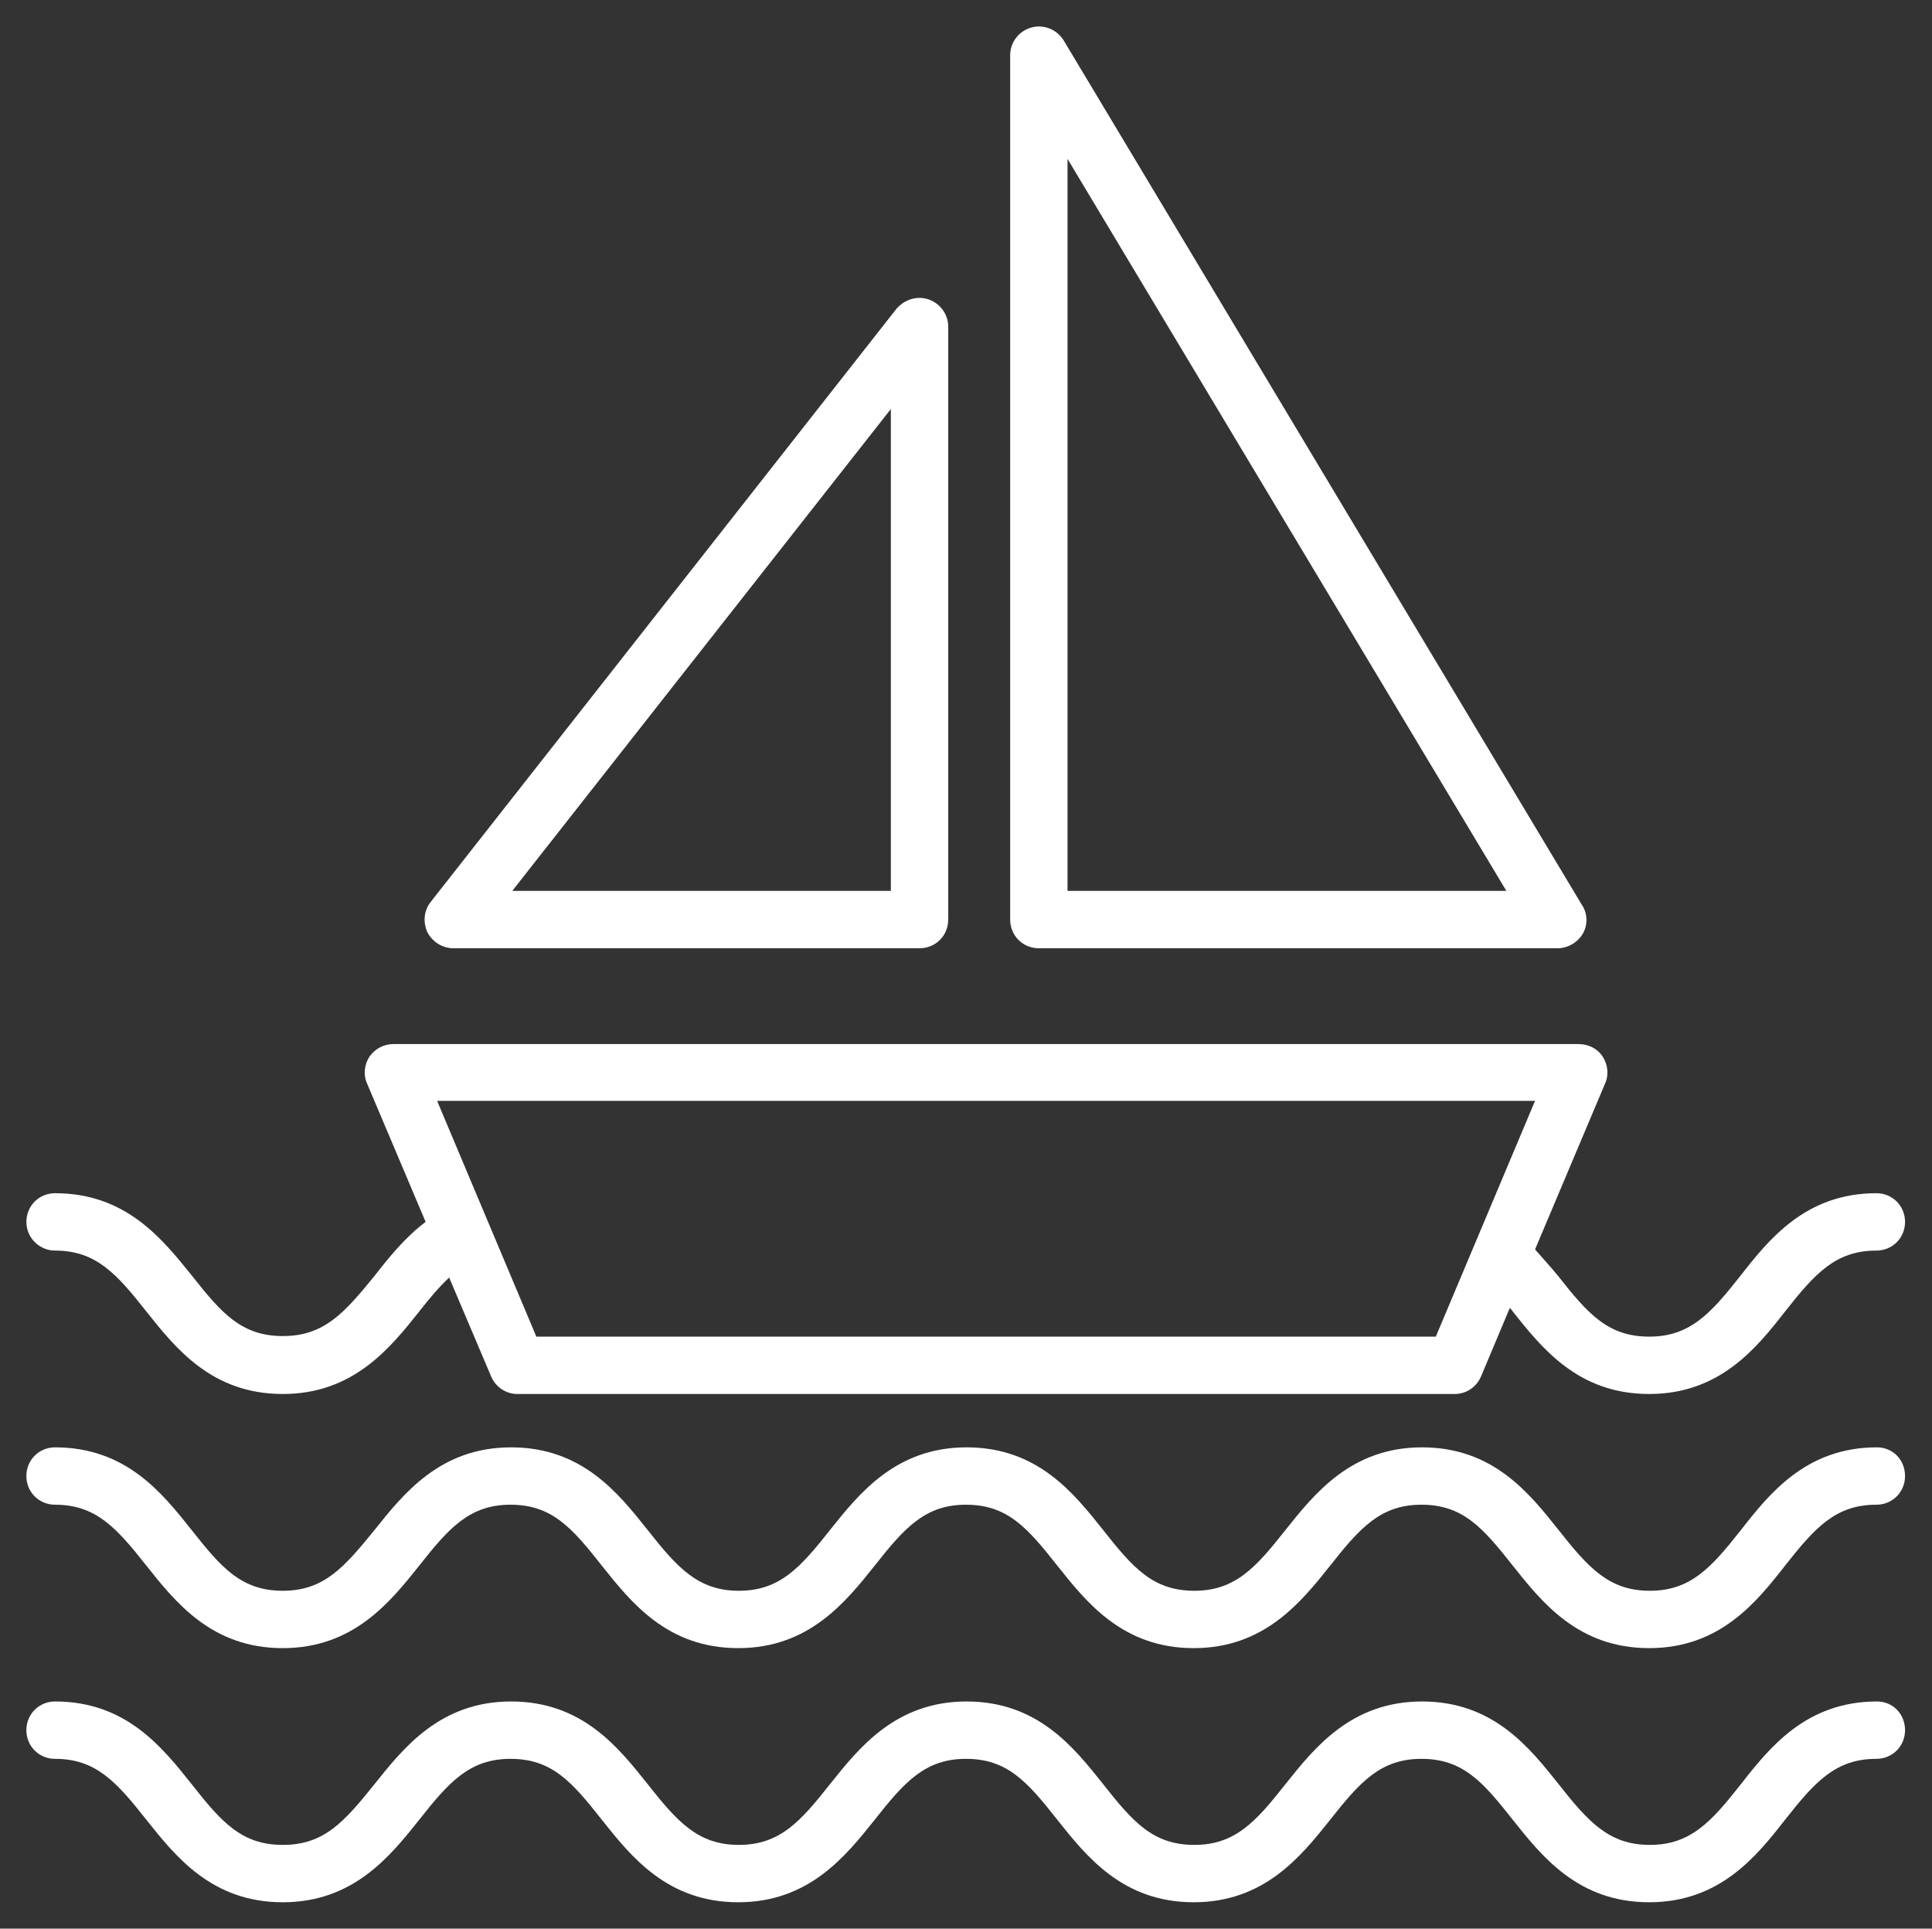 <?xml version="1.0" encoding="utf-8"?>
<!-- Generator: Adobe Illustrator 23.0.2, SVG Export Plug-In . SVG Version: 6.00 Build 0)  -->
<svg version="1.1" id="Layer_1" xmlns="http://www.w3.org/2000/svg" xmlns:xlink="http://www.w3.org/1999/xlink" x="0px" y="0px"
	 viewBox="0 0 33.68 33.62" style="enable-background:new 0 0 33.68 33.62;" xml:space="preserve">
<rect x="0" y="0" width="33.68" height="33.62" fill="#333333" stroke="none"/>
<style type="text/css">
	.st0{fill:#FFFFFF;}
</style>
<g>
	<path class="st0" d="M32.72,25.23c-1.23,0-1.87,0.8-2.37,1.44c-0.52,0.66-0.88,1.06-1.59,1.06c-0.71,0-1.07-0.4-1.59-1.06
		c-0.51-0.64-1.14-1.44-2.38-1.44c-1.23,0-1.87,0.8-2.38,1.44c-0.52,0.66-0.88,1.06-1.59,1.06c-0.72,0-1.07-0.4-1.59-1.06
		c-0.51-0.64-1.14-1.44-2.38-1.44c-1.23,0-1.87,0.8-2.38,1.44c-0.52,0.66-0.88,1.06-1.59,1.06s-1.07-0.4-1.59-1.06
		c-0.51-0.64-1.14-1.44-2.38-1.44c-1.23,0-1.87,0.8-2.38,1.44c-0.53,0.65-0.88,1.06-1.6,1.06s-1.07-0.4-1.59-1.06
		c-0.51-0.64-1.14-1.44-2.38-1.44c-0.28,0-0.5,0.22-0.5,0.5s0.22,0.5,0.5,0.5c0.71,0,1.07,0.4,1.59,1.06
		c0.51,0.64,1.14,1.44,2.38,1.44c1.23,0,1.87-0.8,2.38-1.44c0.52-0.66,0.88-1.06,1.59-1.06c0.72,0,1.07,0.4,1.59,1.06
		c0.51,0.64,1.14,1.44,2.38,1.44c1.23,0,1.87-0.8,2.38-1.44c0.52-0.66,0.88-1.06,1.59-1.06c0.72,0,1.07,0.4,1.59,1.06
		c0.51,0.64,1.14,1.44,2.38,1.44c1.23,0,1.87-0.8,2.38-1.44c0.52-0.66,0.88-1.06,1.59-1.06c0.72,0,1.07,0.4,1.59,1.06
		c0.51,0.64,1.14,1.44,2.38,1.44c1.23,0,1.87-0.8,2.37-1.44c0.52-0.66,0.88-1.06,1.59-1.06c0.28,0,0.5-0.22,0.5-0.5
		S33,25.23,32.72,25.23z"/>
	<path class="st0" d="M32.72,29.66c-1.23,0-1.87,0.8-2.37,1.44c-0.52,0.66-0.88,1.06-1.59,1.06c-0.71,0-1.07-0.4-1.59-1.06
		c-0.51-0.64-1.14-1.44-2.38-1.44c-1.23,0-1.87,0.8-2.38,1.44c-0.52,0.66-0.88,1.06-1.59,1.06c-0.72,0-1.07-0.4-1.59-1.06
		c-0.51-0.64-1.14-1.44-2.38-1.44c-1.23,0-1.87,0.8-2.38,1.44c-0.52,0.66-0.88,1.06-1.59,1.06s-1.07-0.4-1.59-1.06
		c-0.51-0.64-1.14-1.44-2.38-1.44c-1.23,0-1.87,0.8-2.38,1.44c-0.53,0.66-0.88,1.06-1.6,1.06s-1.07-0.4-1.59-1.06
		c-0.51-0.64-1.14-1.44-2.38-1.44c-0.28,0-0.5,0.22-0.5,0.5s0.22,0.5,0.5,0.5c0.71,0,1.07,0.4,1.59,1.06
		c0.51,0.64,1.14,1.44,2.38,1.44c1.23,0,1.87-0.8,2.38-1.44c0.52-0.66,0.88-1.06,1.59-1.06c0.72,0,1.07,0.4,1.59,1.06
		c0.51,0.64,1.14,1.44,2.38,1.44c1.23,0,1.87-0.8,2.38-1.44c0.52-0.66,0.88-1.06,1.59-1.06c0.72,0,1.07,0.4,1.59,1.06
		c0.51,0.64,1.14,1.44,2.38,1.44c1.23,0,1.87-0.8,2.38-1.44c0.52-0.66,0.88-1.06,1.59-1.06c0.72,0,1.07,0.4,1.59,1.06
		c0.51,0.64,1.14,1.44,2.38,1.44c1.23,0,1.87-0.8,2.37-1.44c0.52-0.66,0.88-1.06,1.59-1.06c0.28,0,0.5-0.22,0.5-0.5
		S33,29.66,32.72,29.66z"/>
	<path class="st0" d="M7.91,16.53h8.12c0.28,0,0.5-0.22,0.5-0.5V5.69c0-0.21-0.14-0.4-0.34-0.47c-0.2-0.07-0.42,0-0.56,0.16
		L7.51,15.72c-0.12,0.15-0.14,0.35-0.06,0.53C7.54,16.42,7.71,16.53,7.91,16.53z M15.53,7.13v8.4h-6.6L15.53,7.13z"/>
	<path class="st0" d="M18.11,16.53h9.04c0.18,0,0.35-0.1,0.44-0.25s0.09-0.35-0.01-0.5L18.54,0.7c-0.12-0.19-0.35-0.28-0.56-0.22
		c-0.22,0.06-0.37,0.26-0.37,0.48v15.07C17.61,16.31,17.83,16.53,18.11,16.53z M18.61,2.77l7.65,12.76h-7.65V2.77z"/>
	<path class="st0" d="M0.96,21.8c0.71,0,1.07,0.4,1.59,1.06c0.51,0.64,1.14,1.44,2.38,1.44c1.23,0,1.87-0.8,2.38-1.44
		c0.17-0.22,0.34-0.42,0.52-0.59l0.73,1.72c0.08,0.19,0.26,0.31,0.46,0.31h16.34c0.2,0,0.38-0.12,0.46-0.31l0.5-1.19
		c0.02,0.02,0.04,0.04,0.05,0.06c0.51,0.64,1.14,1.44,2.38,1.44c1.23,0,1.87-0.8,2.37-1.44c0.52-0.66,0.88-1.06,1.59-1.06
		c0.28,0,0.5-0.22,0.5-0.5s-0.22-0.5-0.5-0.5c-1.23,0-1.87,0.8-2.37,1.44c-0.52,0.66-0.88,1.06-1.59,1.06
		c-0.72,0-1.07-0.4-1.59-1.06c-0.13-0.16-0.27-0.31-0.4-0.46l1.22-2.89c0.07-0.15,0.05-0.33-0.04-0.47s-0.25-0.22-0.42-0.22H6.86
		c-0.17,0-0.32,0.08-0.42,0.22c-0.09,0.14-0.11,0.32-0.04,0.47l1.02,2.41c-0.36,0.27-0.64,0.62-0.89,0.94
		c-0.53,0.65-0.88,1.05-1.6,1.05s-1.07-0.4-1.59-1.06C2.83,21.6,2.2,20.8,0.96,20.8c-0.28,0-0.5,0.22-0.5,0.5S0.69,21.8,0.96,21.8z
		 M26.76,19.19l-1.73,4.11H9.35l-1.73-4.11H26.76z"/>
</g>
</svg>
